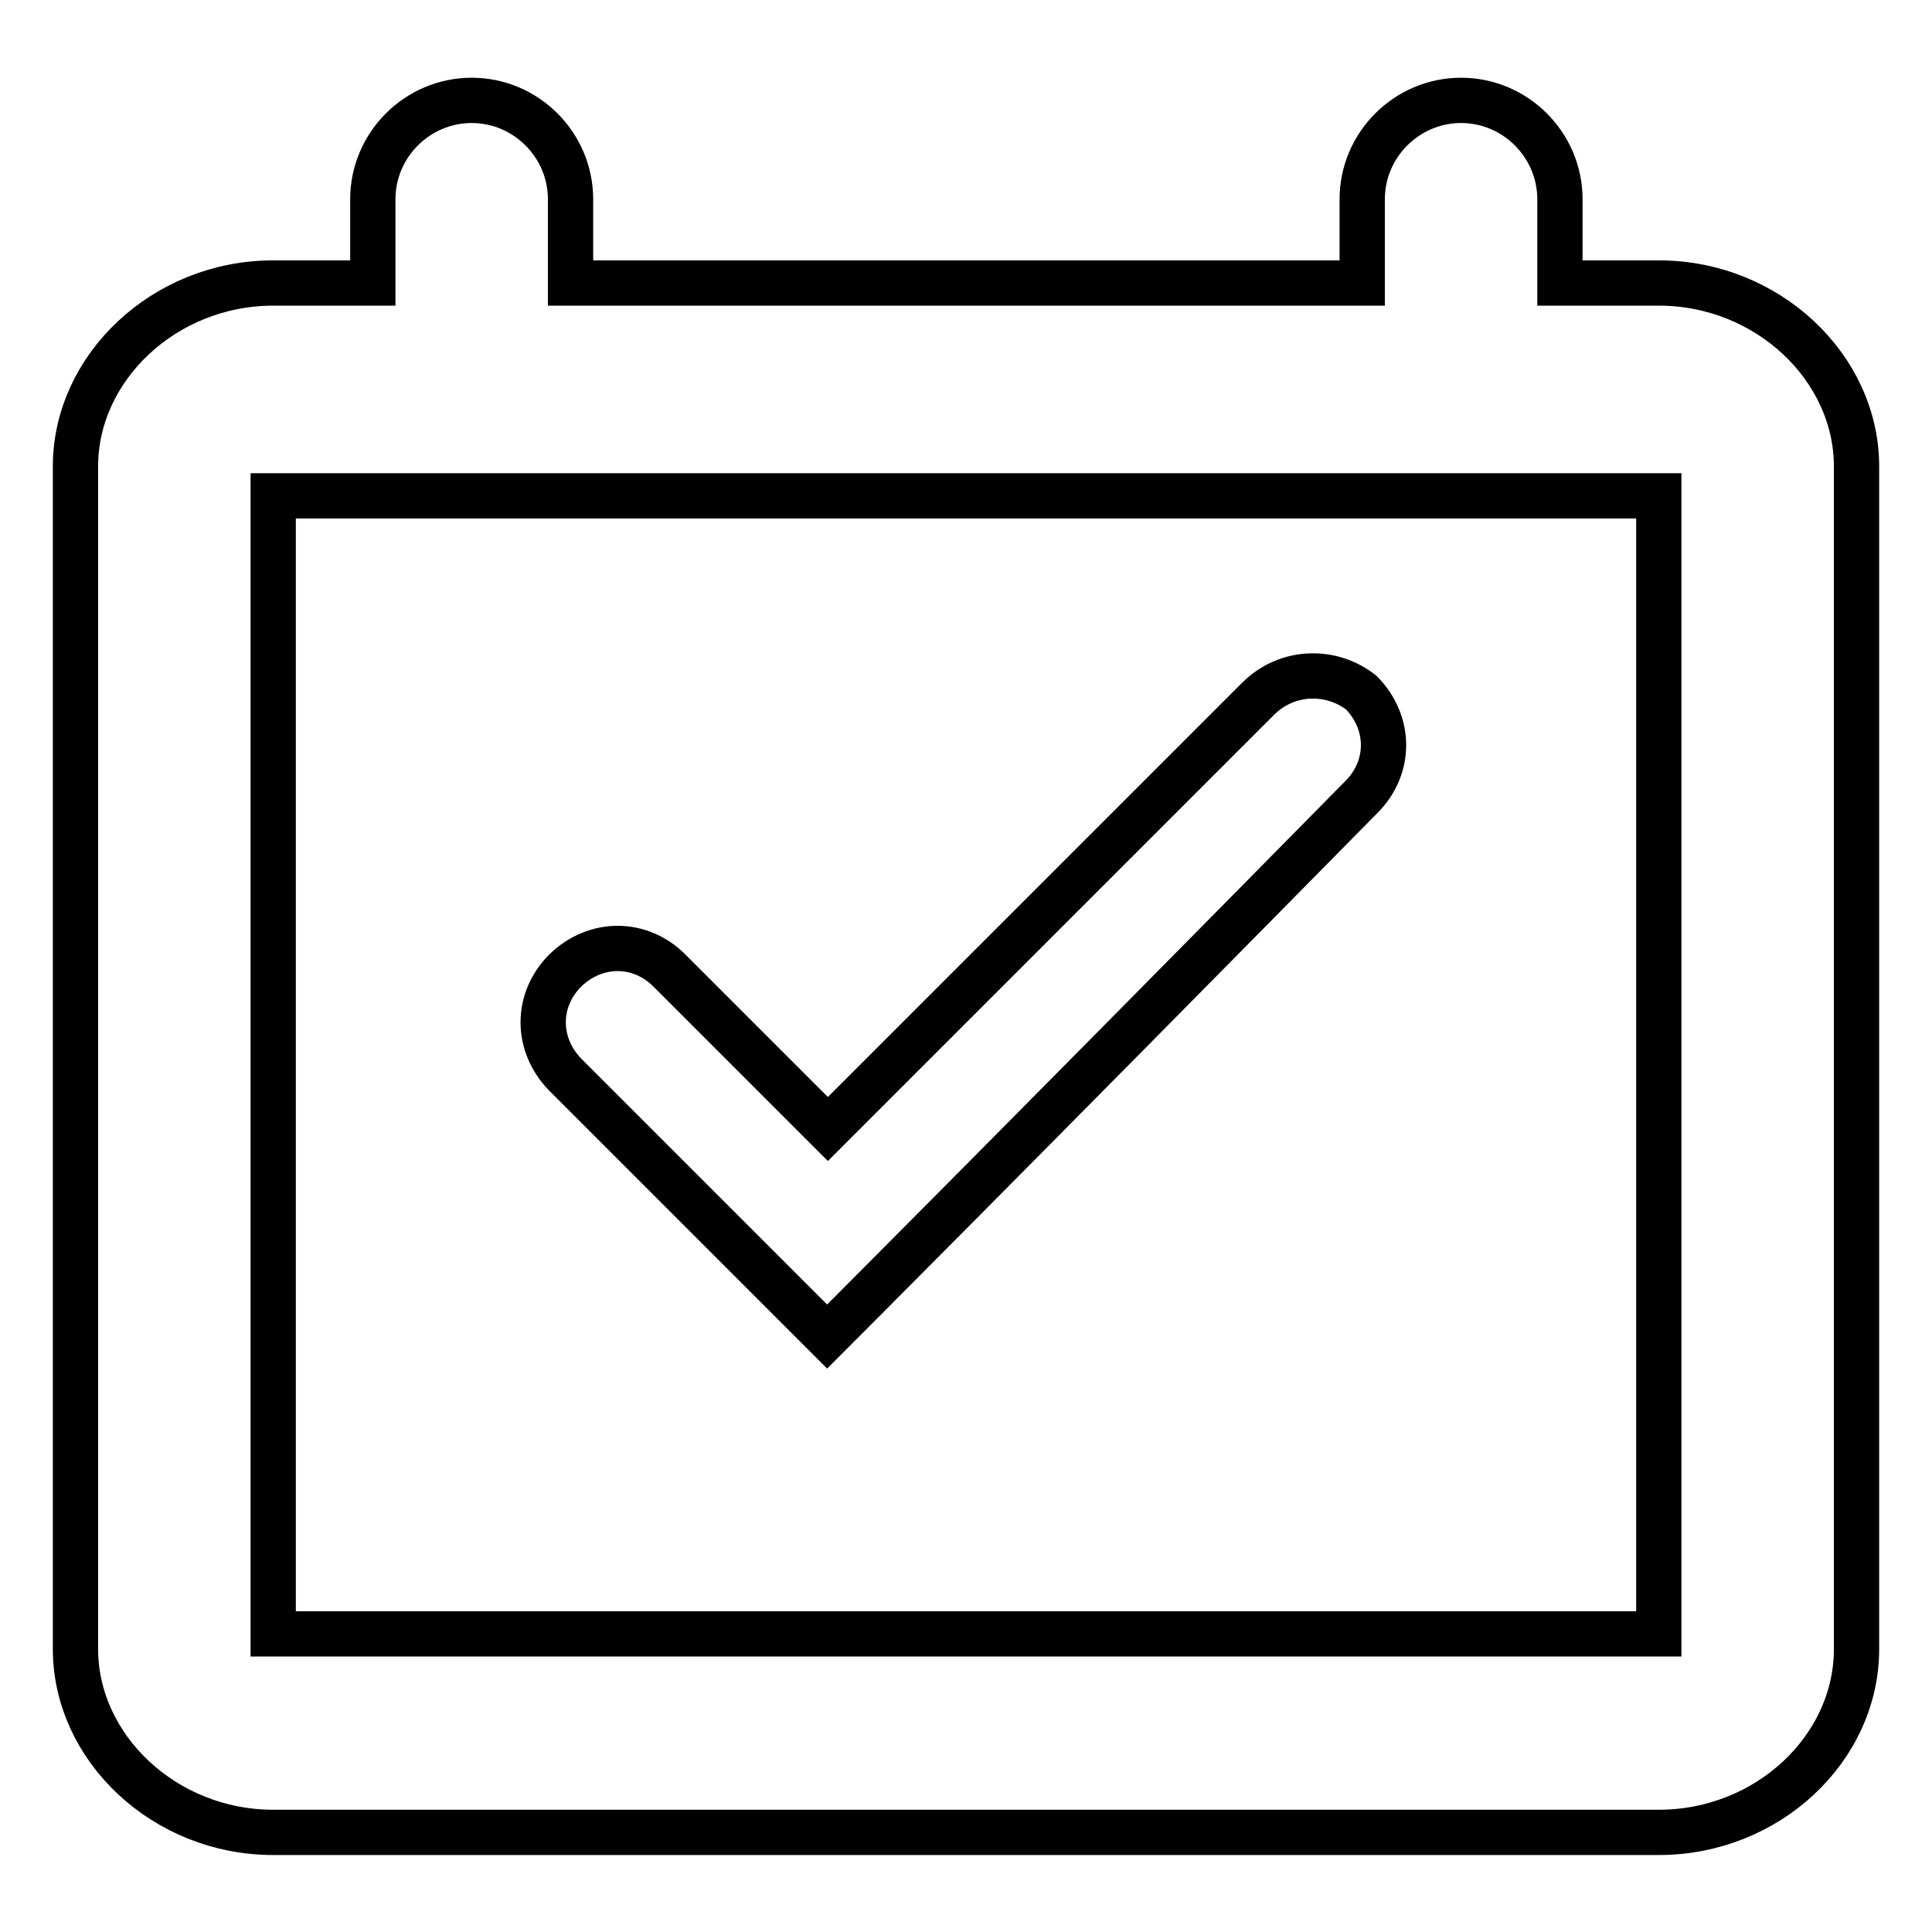 <?xml version="1.0" encoding="utf-8"?>
<!-- Svg Vector Icons : http://www.onlinewebfonts.com/icon -->
<!DOCTYPE svg PUBLIC "-//W3C//DTD SVG 1.1//EN" "http://www.w3.org/Graphics/SVG/1.1/DTD/svg11.dtd">
<svg version="1.1" xmlns="http://www.w3.org/2000/svg" xmlns:xlink="http://www.w3.org/1999/xlink" x="0px" y="0px" viewBox="0 0 256 256" enable-background="new 0 0 256 256" xml:space="preserve">
<g> <path stroke-width="6" fill-opacity="0" stroke="#000000"  d="M166.7,92.6l-57,57l-21-21c-3.9-3.9-9.8-3.9-13.8,0c-3.9,3.9-3.9,9.8,0,13.8l34.7,34.7 c0,0,23.6-23.6,70.8-71.5c3.9-3.9,3.9-9.8,0-13.8C176.5,88.7,170.6,88.7,166.7,92.6L166.7,92.6z M219.8,37.5h-13.1V26.4 c0-7.2-5.9-13.1-13.1-13.1s-13.1,5.9-13.1,13.1v11.1H75.6V26.4c0-7.2-5.9-13.1-13.1-13.1c-7.2,0-13.1,5.9-13.1,13.1v11.1H36.2 C21.8,37.5,10,48.7,10,61.8v156.7c0,13.1,11.8,24.3,26.2,24.3h183.6c14.4,0,26.2-11.1,26.2-24.3V61.8 C246,48.7,234.2,37.5,219.8,37.5z M219.8,216.5H36.2V65.7h183.6V216.5z"/></g>
</svg>